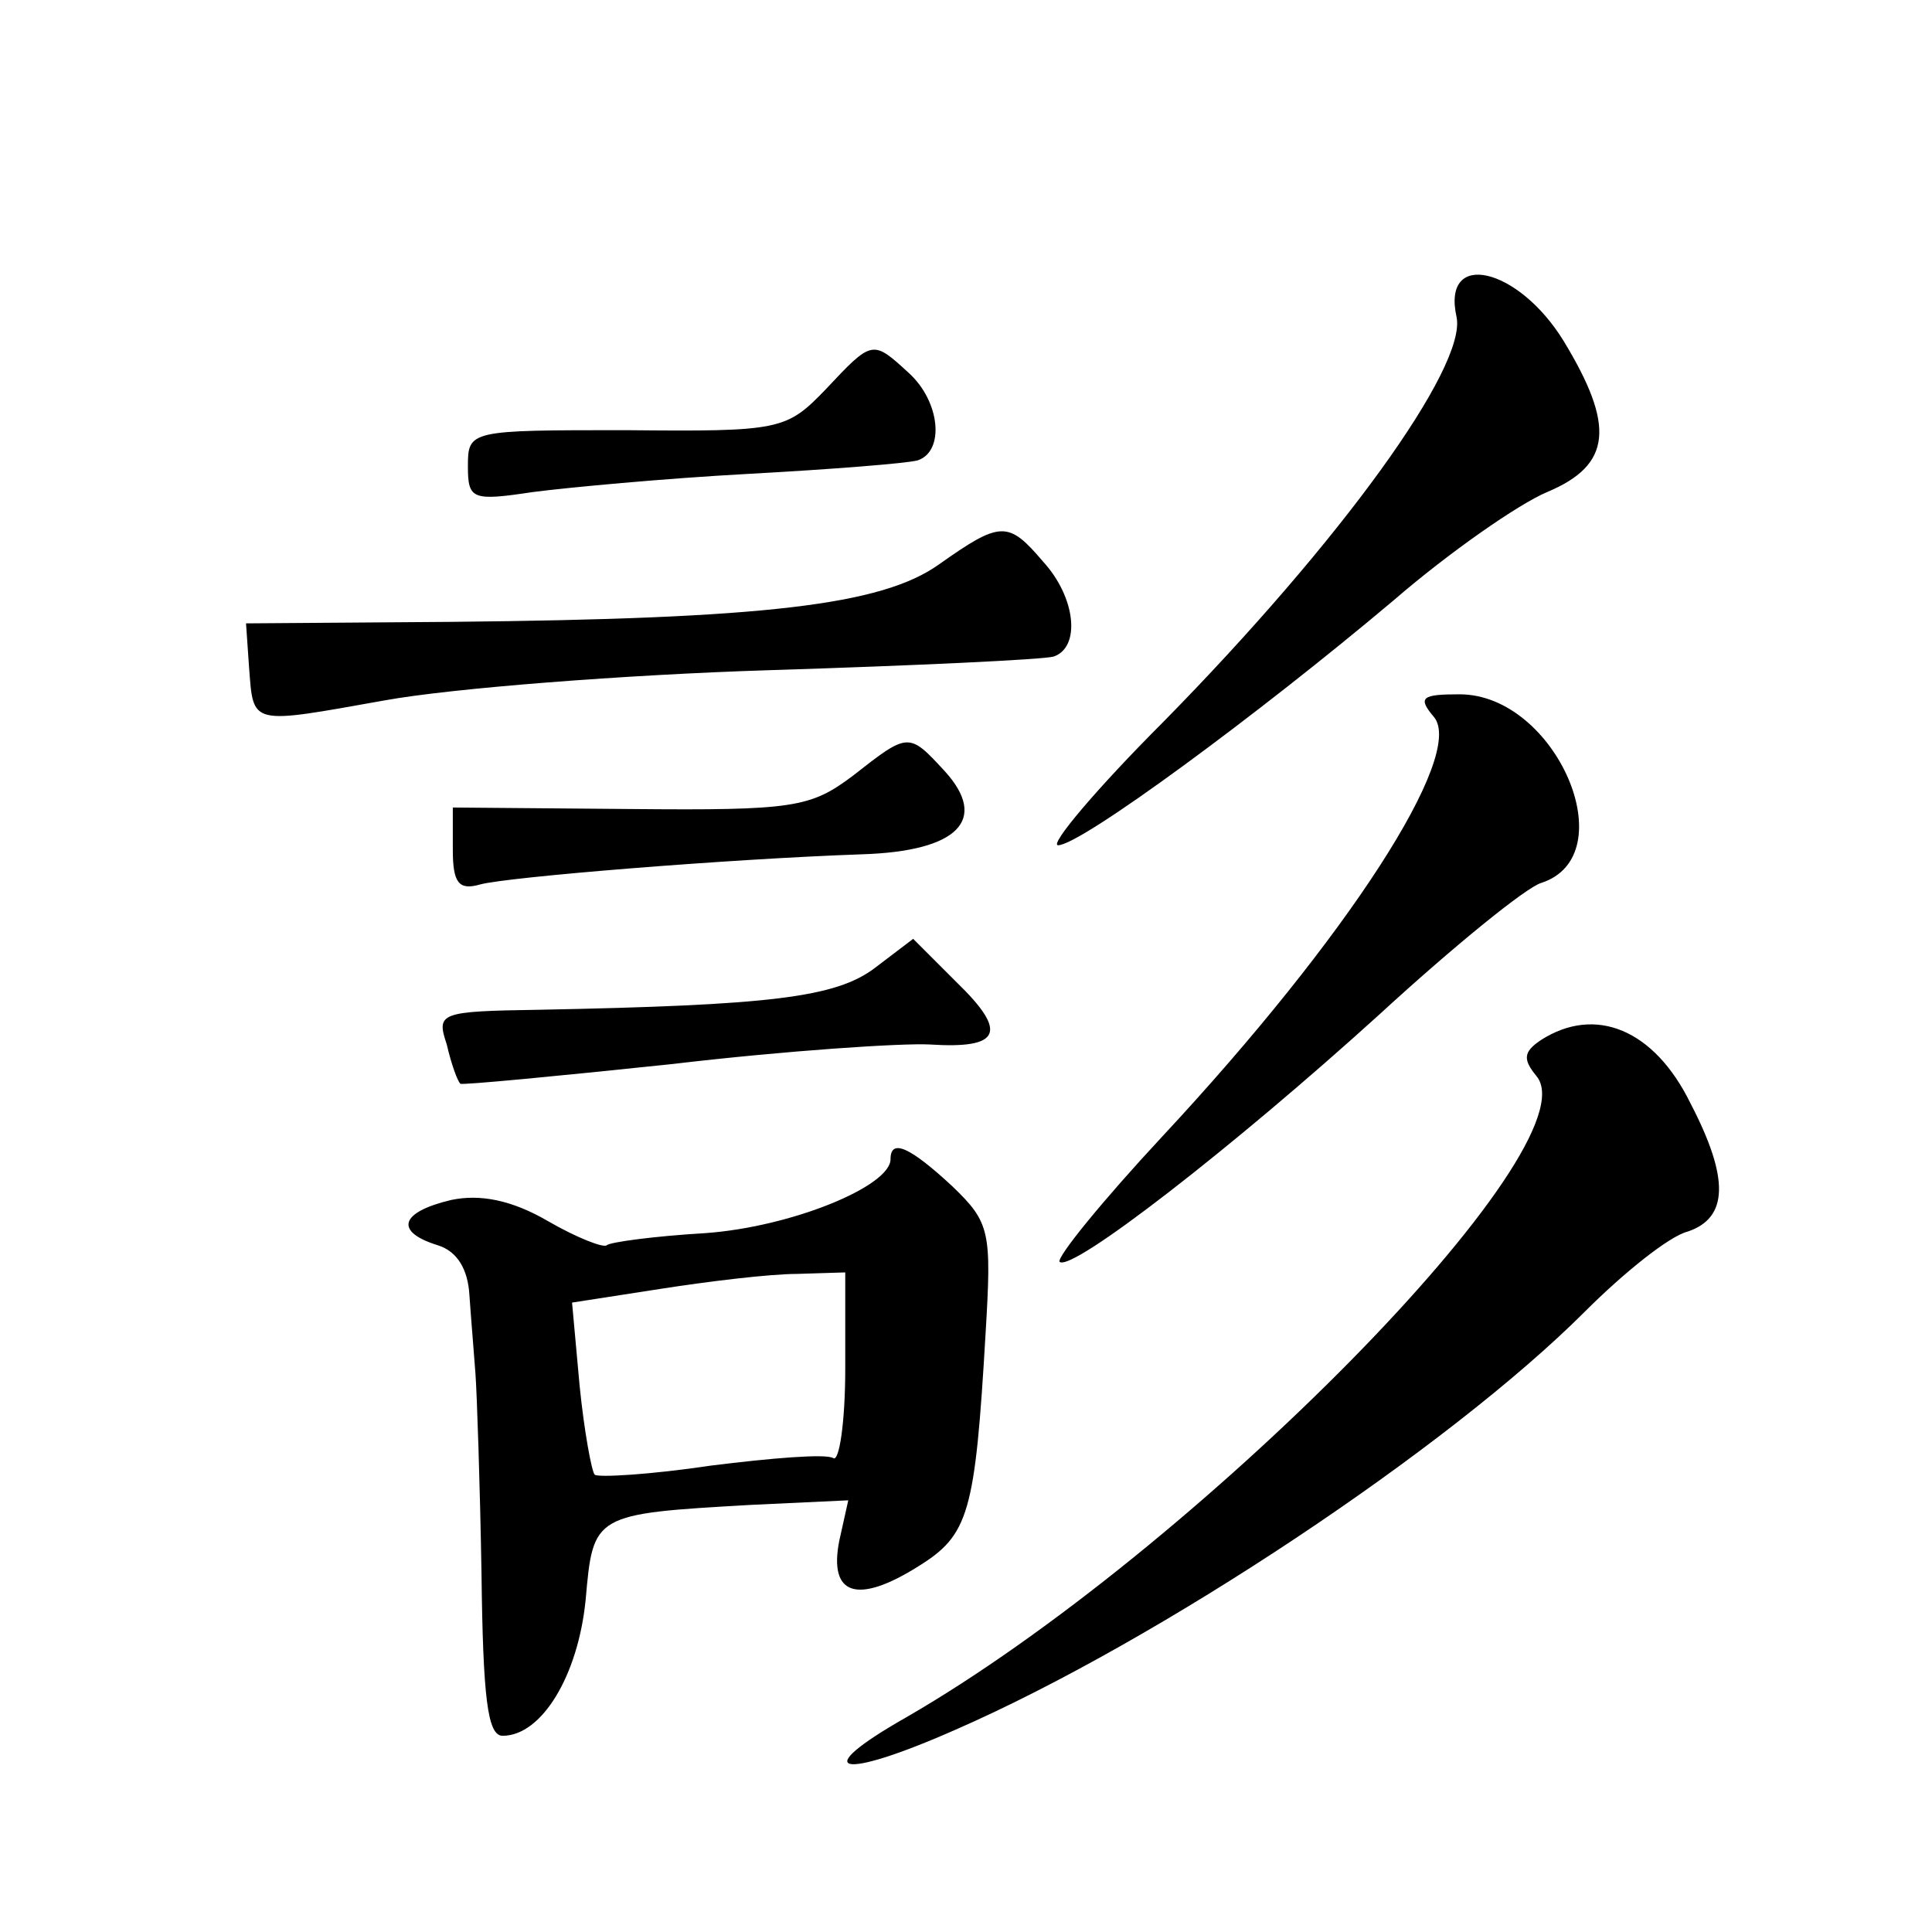 <?xml version="1.0" standalone="no"?>
<!DOCTYPE svg PUBLIC "-//W3C//DTD SVG 20010904//EN"
 "http://www.w3.org/TR/2001/REC-SVG-20010904/DTD/svg10.dtd">
<svg version="1.0" xmlns="http://www.w3.org/2000/svg"
 width="128pt" height="128pt" viewBox="0 0 128 128"
 preserveAspectRatio="xMidYMid meet">
<g transform="translate(0,128) scale(0.1,-0.1)"
fill="#0" stroke="none">
<path d="M965 1070 c7 -33 -77 -149 -194 -268 -45 -45 -76 -82 -70 -82 15 0 133
87 222 162 37 32 83 64 102 72 43 18 45 44 11 100 -30 49 -81 61 -71 16z M547 1022
c-26 -27 -30 -28 -132 -27 -104 0 -105 0 -105 -24 0 -22 3 -23 43 -17 23 3 87 9
142 12 55 3 106 7 113 9 18 6 15 39 -6 58 -24 22 -24 22 -55 -11z M622 906 c-38
-27 -116 -36 -323 -38 l-136 -1 2 -29 c3 -39 0 -38 90 -22 44 8 159 17 255 20 96
3 181 7 188 9 18 6 15 39 -7 63 -23 27 -28 27 -69 -2z M950 805 c21 -25 -57 -146
-180 -278 -40 -43 -70 -80 -68 -83 8 -7 115 76 212 164 49 45 97 84 107 87 56 18
10 125 -54 125 -25 0 -28 -2 -17 -15z M565 766 c-28 -21 -39 -23 -147 -22 l-118
1 0 -28 c0 -22 4 -27 18 -23 18 5 166 17 253 20 64 2 84 23 55 55 -24 26 -24 26
-61 -3z M580 639 c-26 -20 -70 -25 -223 -28 -66 -1 -68 -2 -61 -23 3 -13 7 -24
9 -26 1 -1 64 5 140 13 76 9 153 14 171 13 47 -3 52 8 18 41 l-29 29 -25 -19z M1021
591 c-12 -8 -12 -13 -3 -24 38 -46 -227 -315 -418 -425 -65 -37 -44 -42 33 -8 135
59 327 187 417 277 26 26 56 50 68 53 27 9 28 35 2 85 -24 49 -63 65 -99 42z M590
512 c0 -18 -66 -45 -123 -49 -34 -2 -63 -6 -65 -8 -2 -2 -20 5 -39 16 -24 14 -45
18 -64 14 -34 -8 -38 -21 -9 -30 13 -4 20 -16 21 -33 1 -15 3 -38 4 -52 1 -14 3
-73 4 -132 1 -83 4 -108 14 -108 26 0 50 40 55 90 5 57 5 57 110 63 l64 3 -6 -27
c-7 -36 12 -42 52 -17 34 21 38 35 45 155 4 67 3 73 -22 97 -28 26 -41 32 -41 18z
m-30 -139 c0 -35 -4 -62 -8 -59 -5 3 -41 0 -81 -5 -40 -6 -75 -8 -77 -6 -2 2 -7
29 -10 59 l-5 55 58 9 c32 5 73 10 91 10 l32 1 0 -64z"/>
</g>
</svg>
